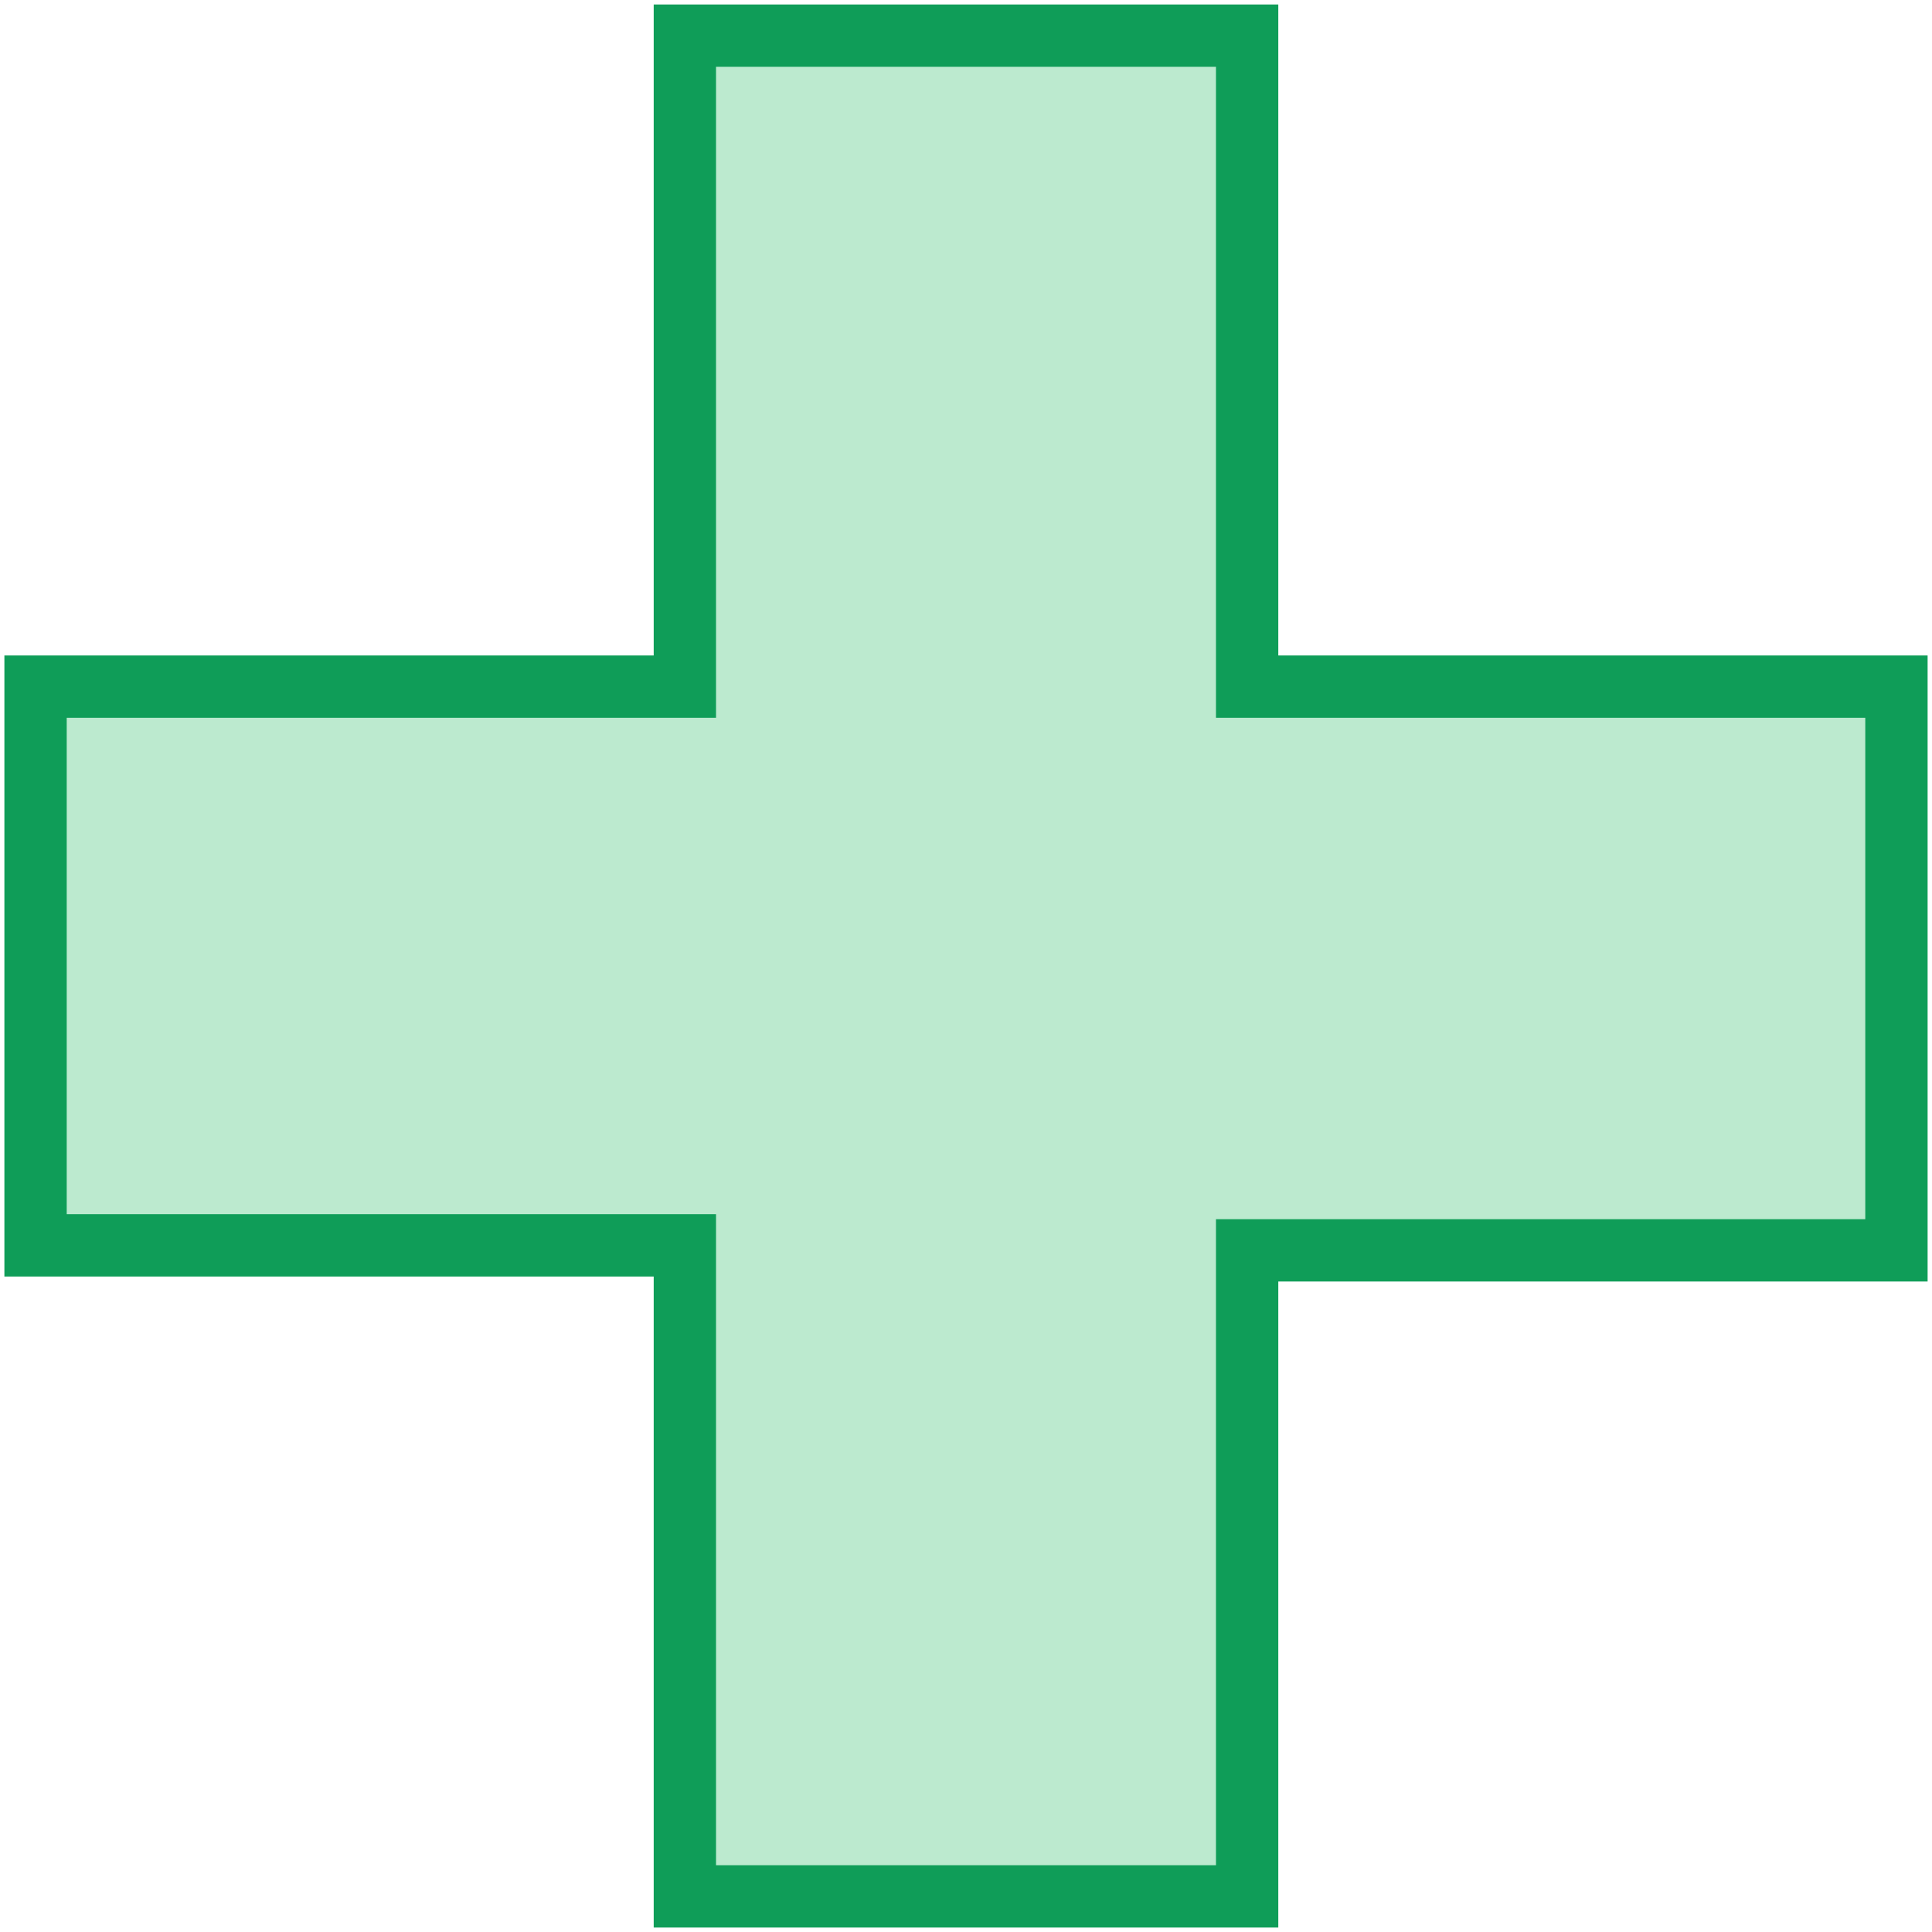 <svg width="62" height="62" viewBox="0 0 62 62" fill="none" xmlns="http://www.w3.org/2000/svg">
<g clip-path="url(#clip0_239_157)">
<path fill-rule="evenodd" clip-rule="evenodd" d="M60.859 22.035H40.022V1.144H21.978V22.035H1.141V39.965H21.978V60.857H40.022V40.125H60.859V22.035Z" fill="#BCEACF" stroke="#0F9D58" stroke-width="2" stroke-miterlimit="10"/>
</g>
<defs>
<clipPath id="clip0_239_157">
<rect width="62" height="62" fill="white"/>
</clipPath>
</defs>
</svg>

